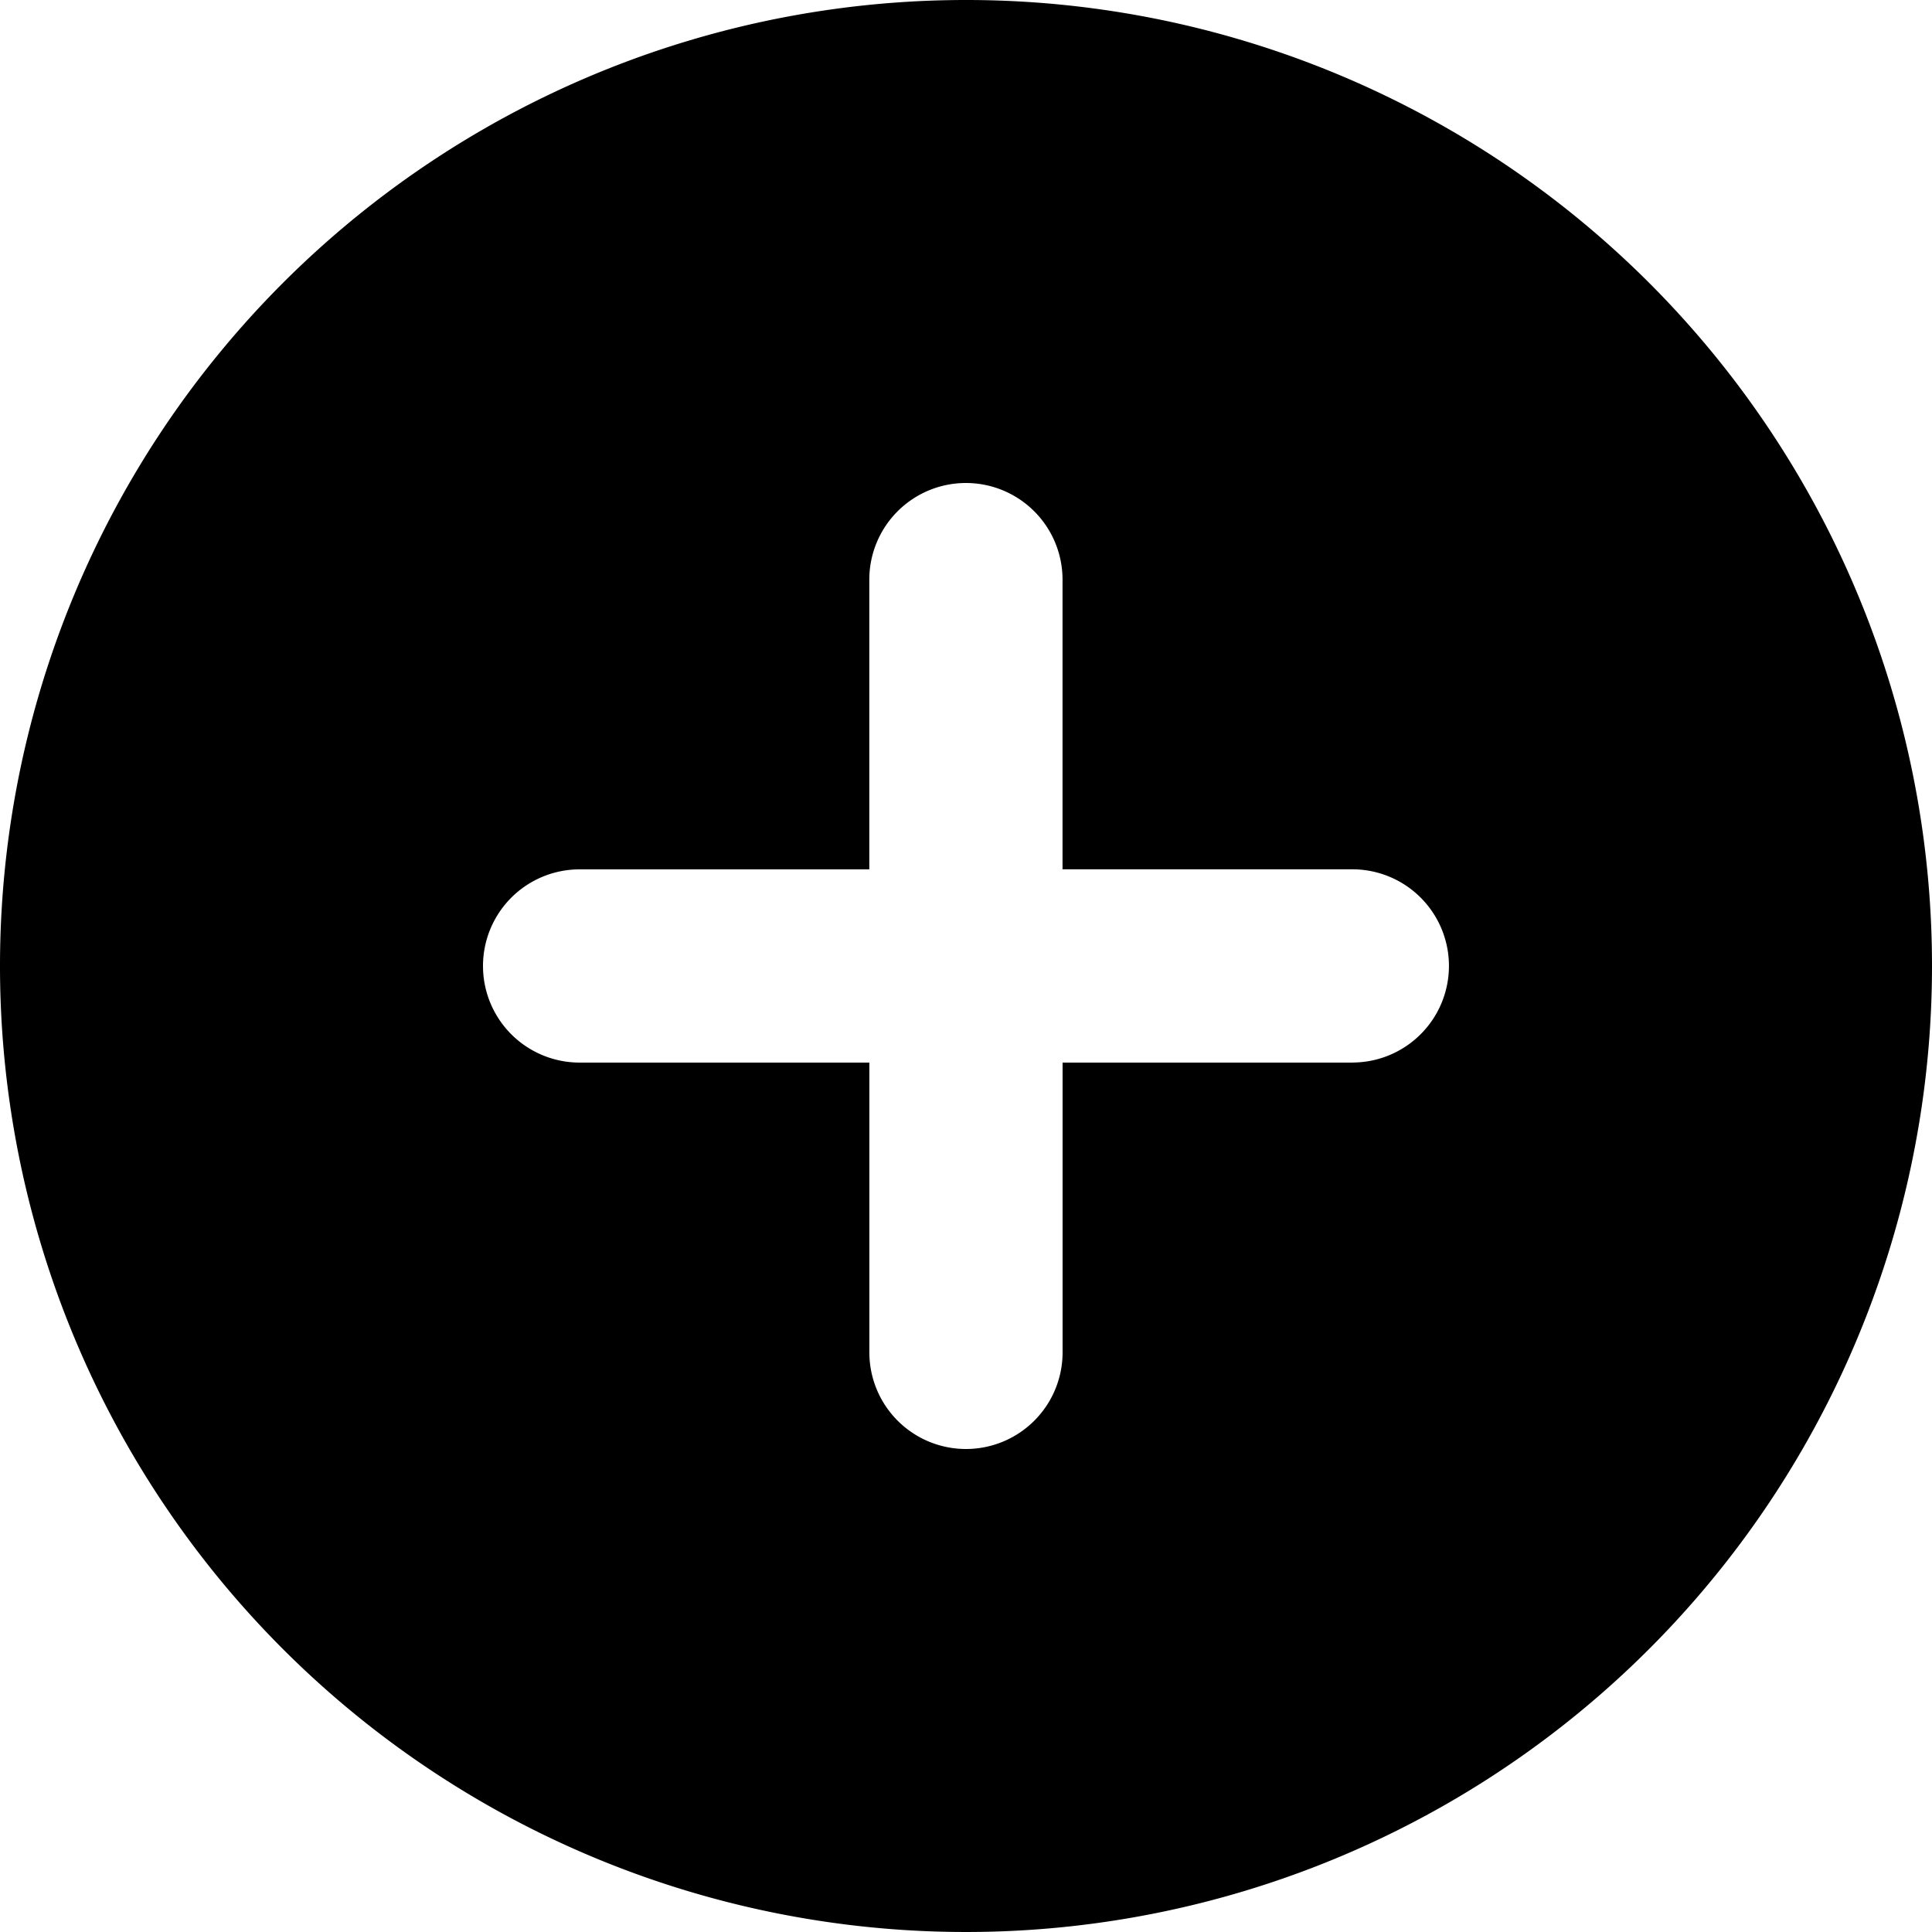 <svg xmlns="http://www.w3.org/2000/svg" width="36.226" height="36.226" viewBox="0 0 36.226 36.226">
  <g id="noun-addition-5168613" transform="translate(-4 -4)">
    <path id="Tracé_232" data-name="Tracé 232" d="M22.113,4A18.113,18.113,0,1,0,40.226,22.113,18.108,18.108,0,0,0,22.113,4Zm7.245,19.924H23.924v5.434a1.811,1.811,0,0,1-3.623,0V23.924H14.868a1.811,1.811,0,0,1,0-3.623H20.3V14.868a1.811,1.811,0,1,1,3.623,0V20.3h5.434a1.811,1.811,0,1,1,0,3.623Z"/>
  </g>
</svg>
